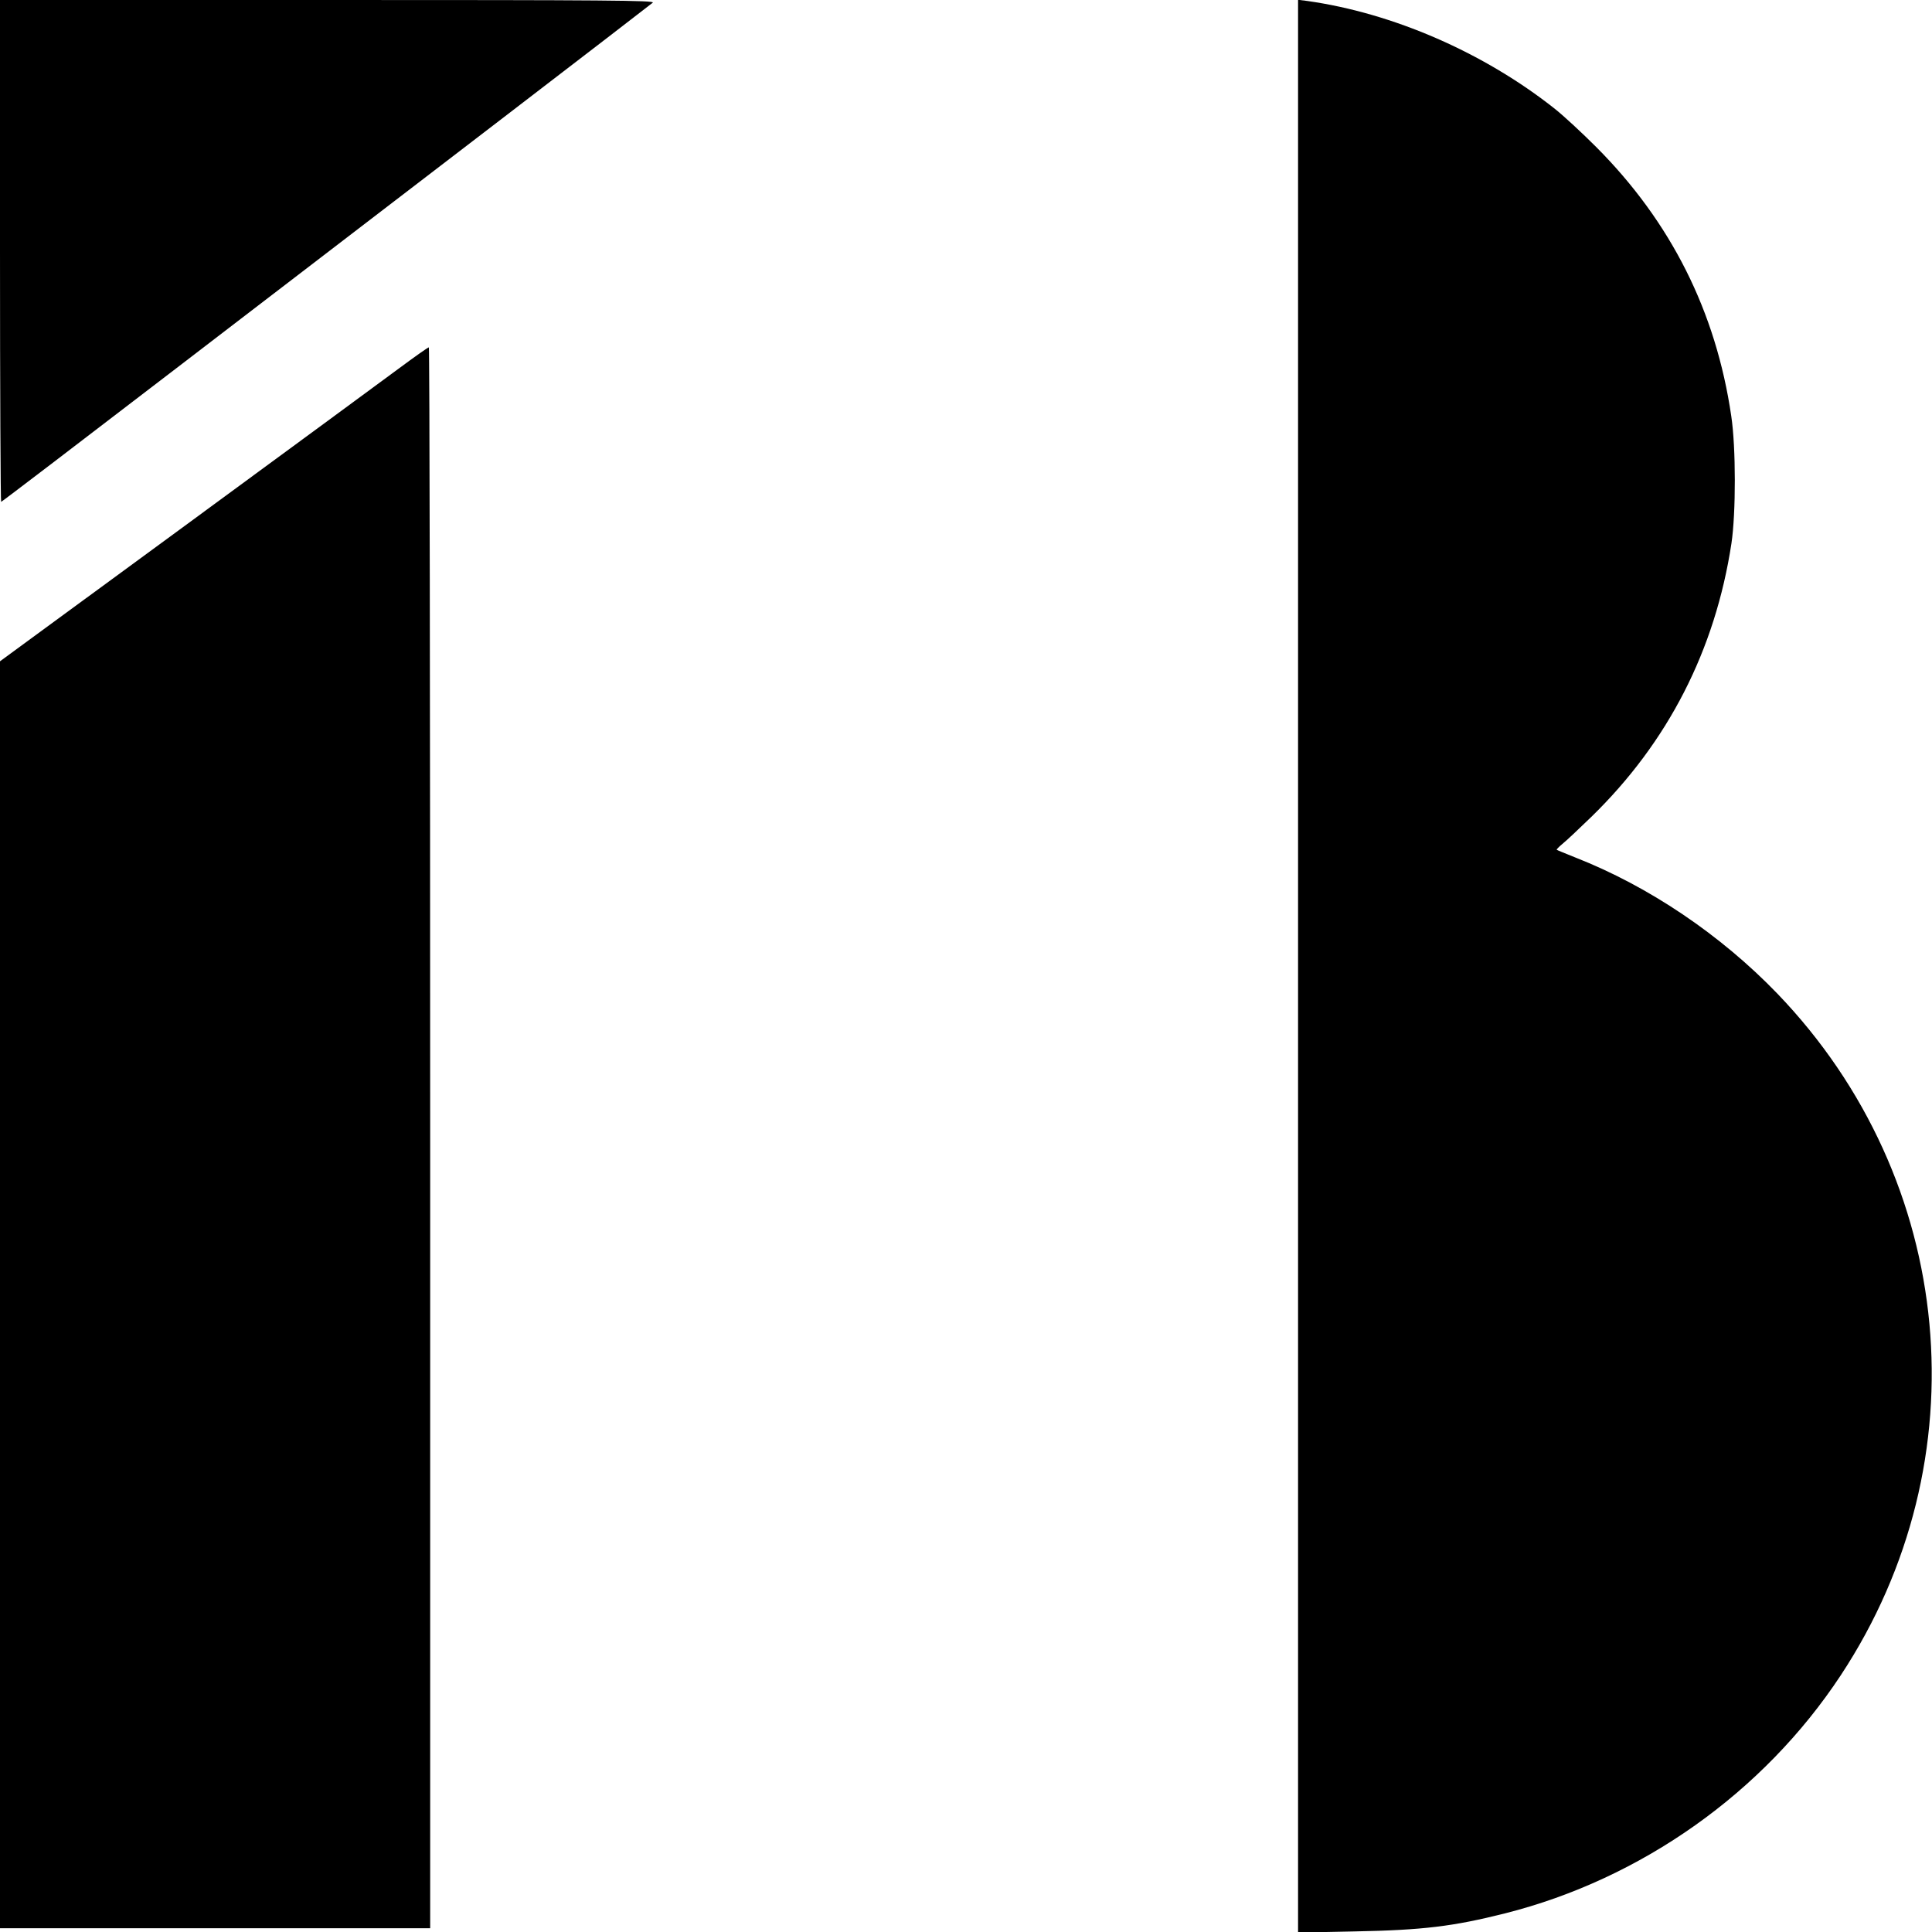 <?xml version="1.0" standalone="no"?>
<!DOCTYPE svg PUBLIC "-//W3C//DTD SVG 20010904//EN"
 "http://www.w3.org/TR/2001/REC-SVG-20010904/DTD/svg10.dtd">
<svg version="1.0" xmlns="http://www.w3.org/2000/svg"
 width="1024pt" height="1024pt" viewBox="0 0 1024 1024"
 preserveAspectRatio="xMidYMid meet">

<g transform="translate(0,1024) scale(0.1,-0.1)"
fill="#000000" stroke="none">
<path d="M0 8910 c0 -731 3 -1330 6 -1330 3 0 420 318 927 707 507 389 1280
981 1717 1316 437 335 802 616 810 623 12 12 -243 14 -1723 14 l-1737 0 0
-1330z"/>
<path d="M6880 5119 l0 -5122 298 6 c363 7 522 26 800 96 723 183 1369 641
1778 1261 752 1140 614 2627 -336 3614 -300 311 -680 568 -1070 721 -52 21
-97 39 -99 41 -2 2 12 16 30 31 19 15 87 79 153 143 407 396 657 885 743 1450
24 160 24 510 -1 675 -81 553 -319 1028 -716 1426 -74 74 -173 166 -220 203
-375 297 -857 507 -1312 571 l-48 6 0 -5122z"/>
<path d="M2110 8284 c-85 -63 -595 -438 -1132 -832 l-978 -717 0 -3357 0
-3358 1140 0 1140 0 0 4190 c0 2305 -3 4190 -7 4189 -5 0 -78 -52 -163 -115z"/>
</g>
</svg>
